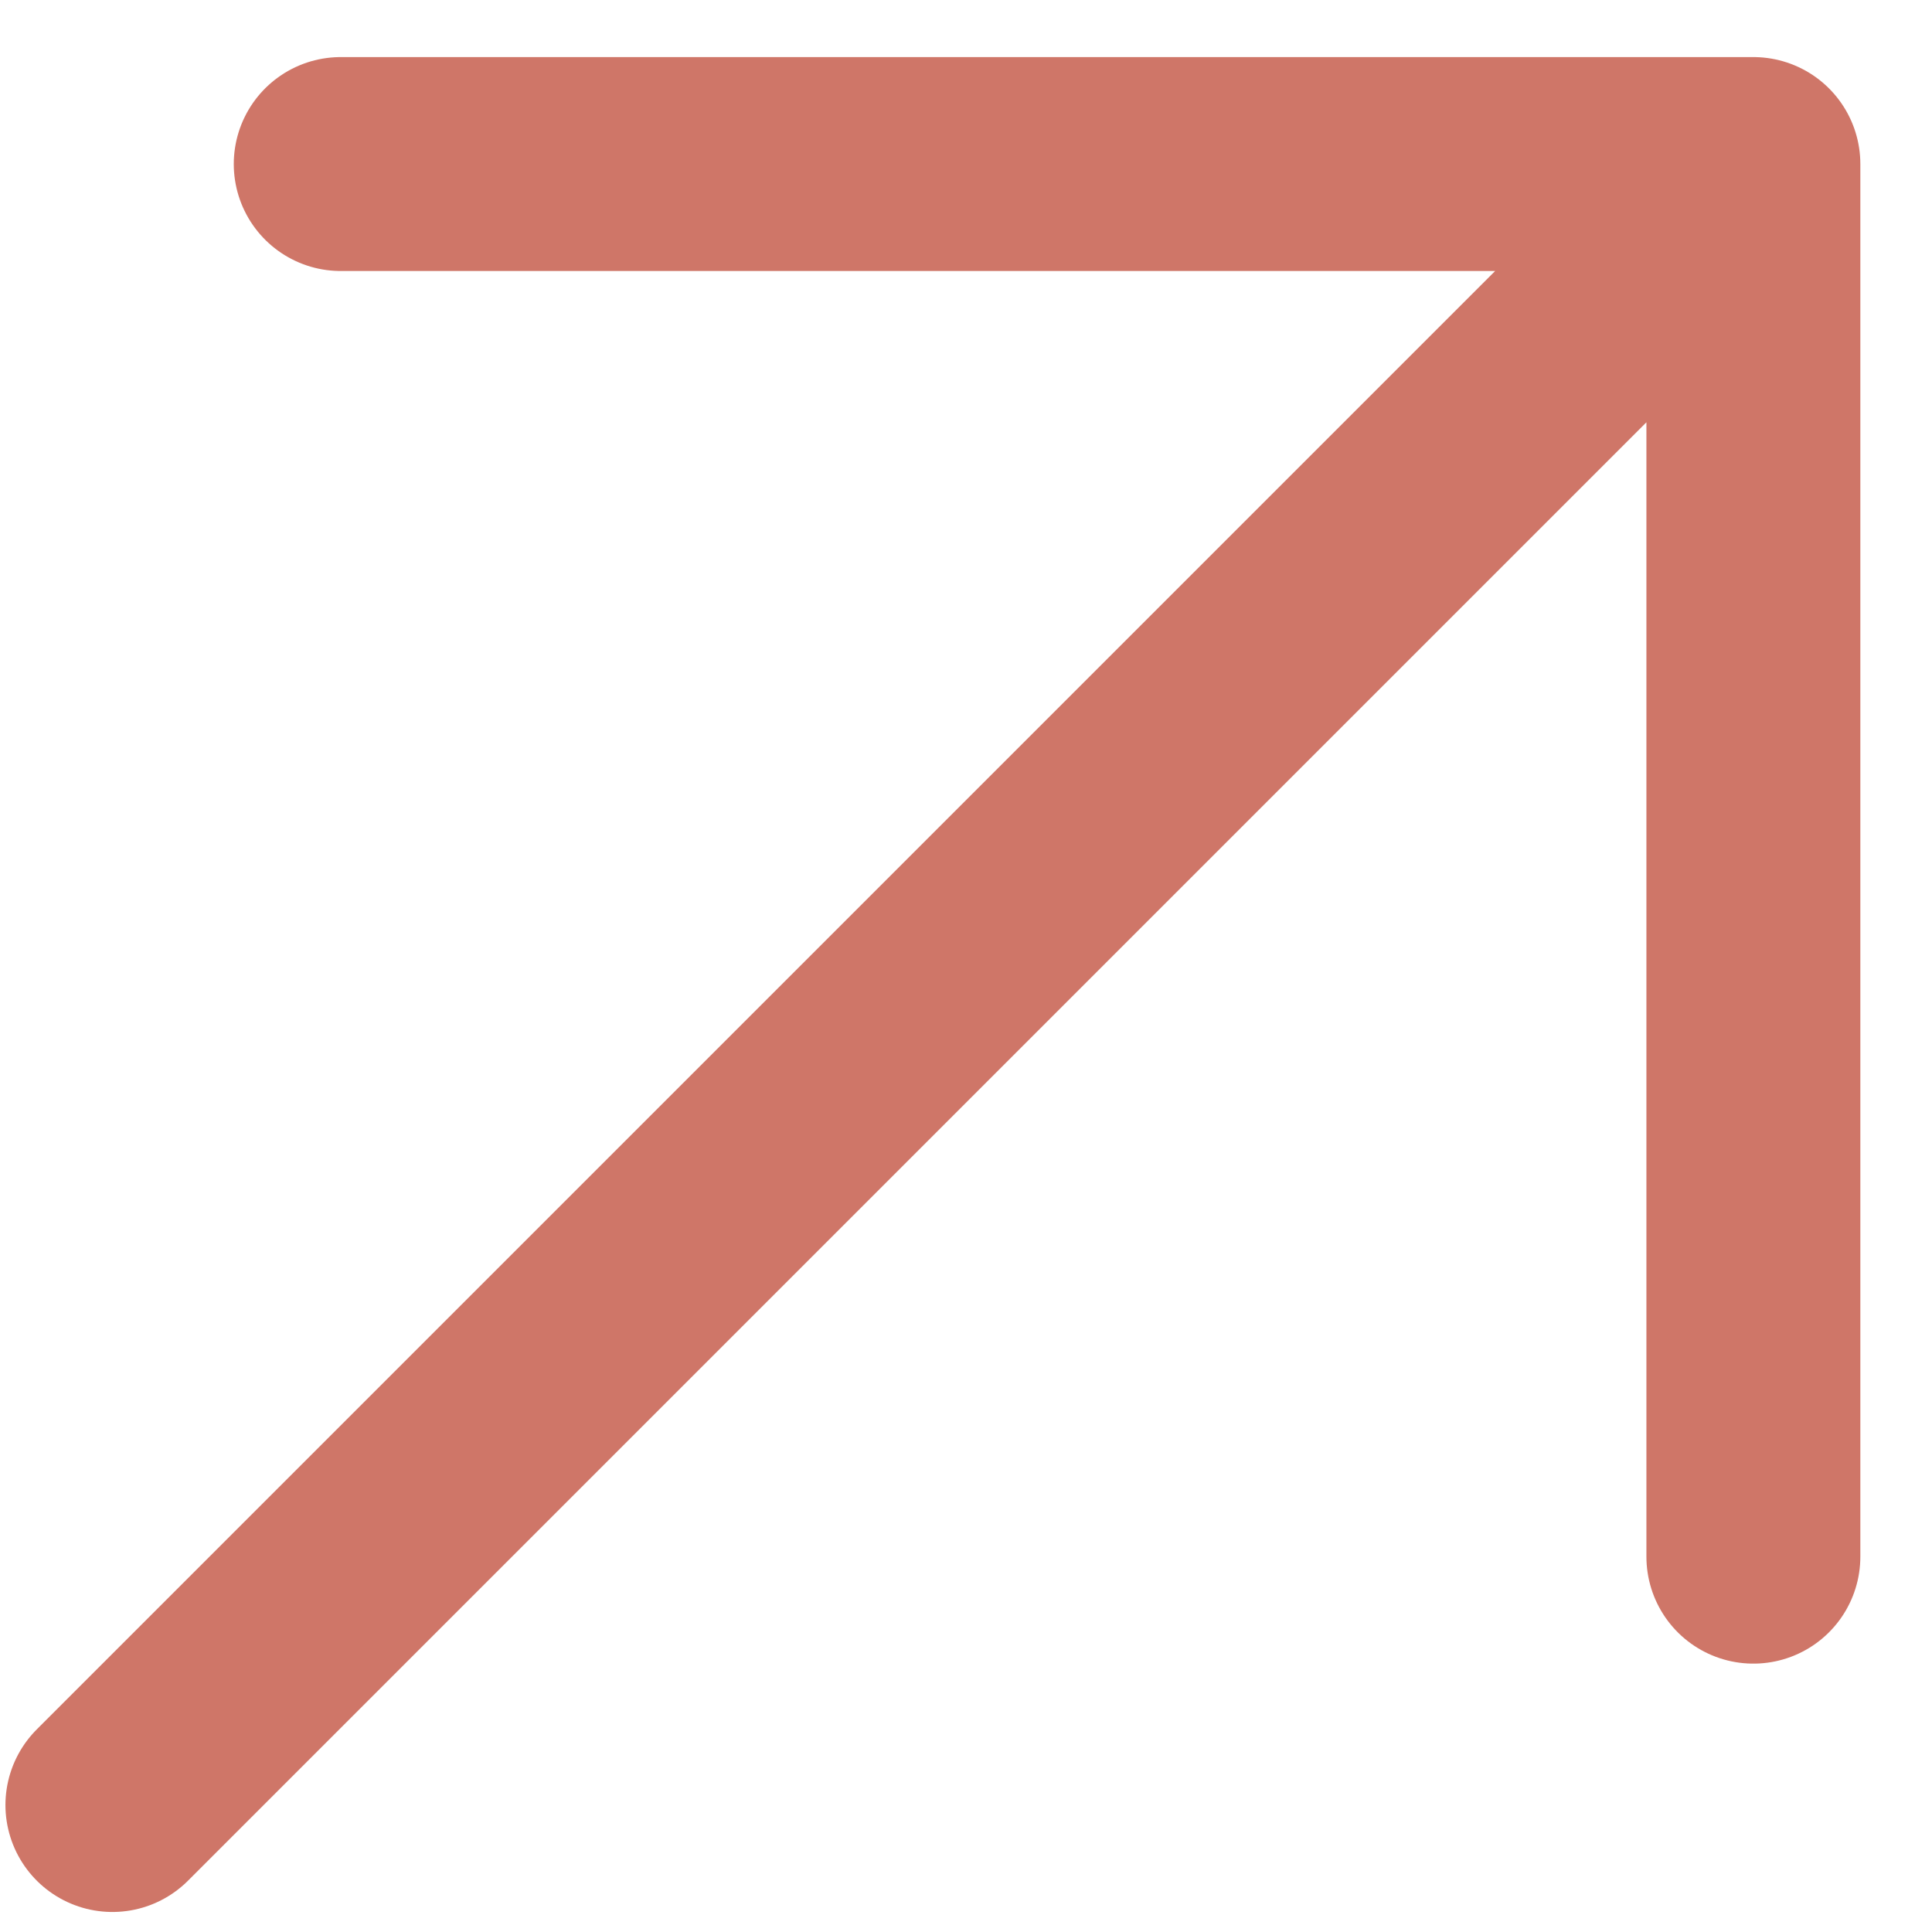 <?xml version="1.0" encoding="UTF-8"?> <svg xmlns="http://www.w3.org/2000/svg" width="11" height="11" viewBox="0 0 11 11" fill="none"><path d="M1.94 0.934L9.983 0.934M9.983 0.934L9.983 8.863M9.983 0.934L0.64 10.277" stroke="#CF7668" stroke-width="1.218" stroke-linecap="round" stroke-linejoin="round"></path></svg> 